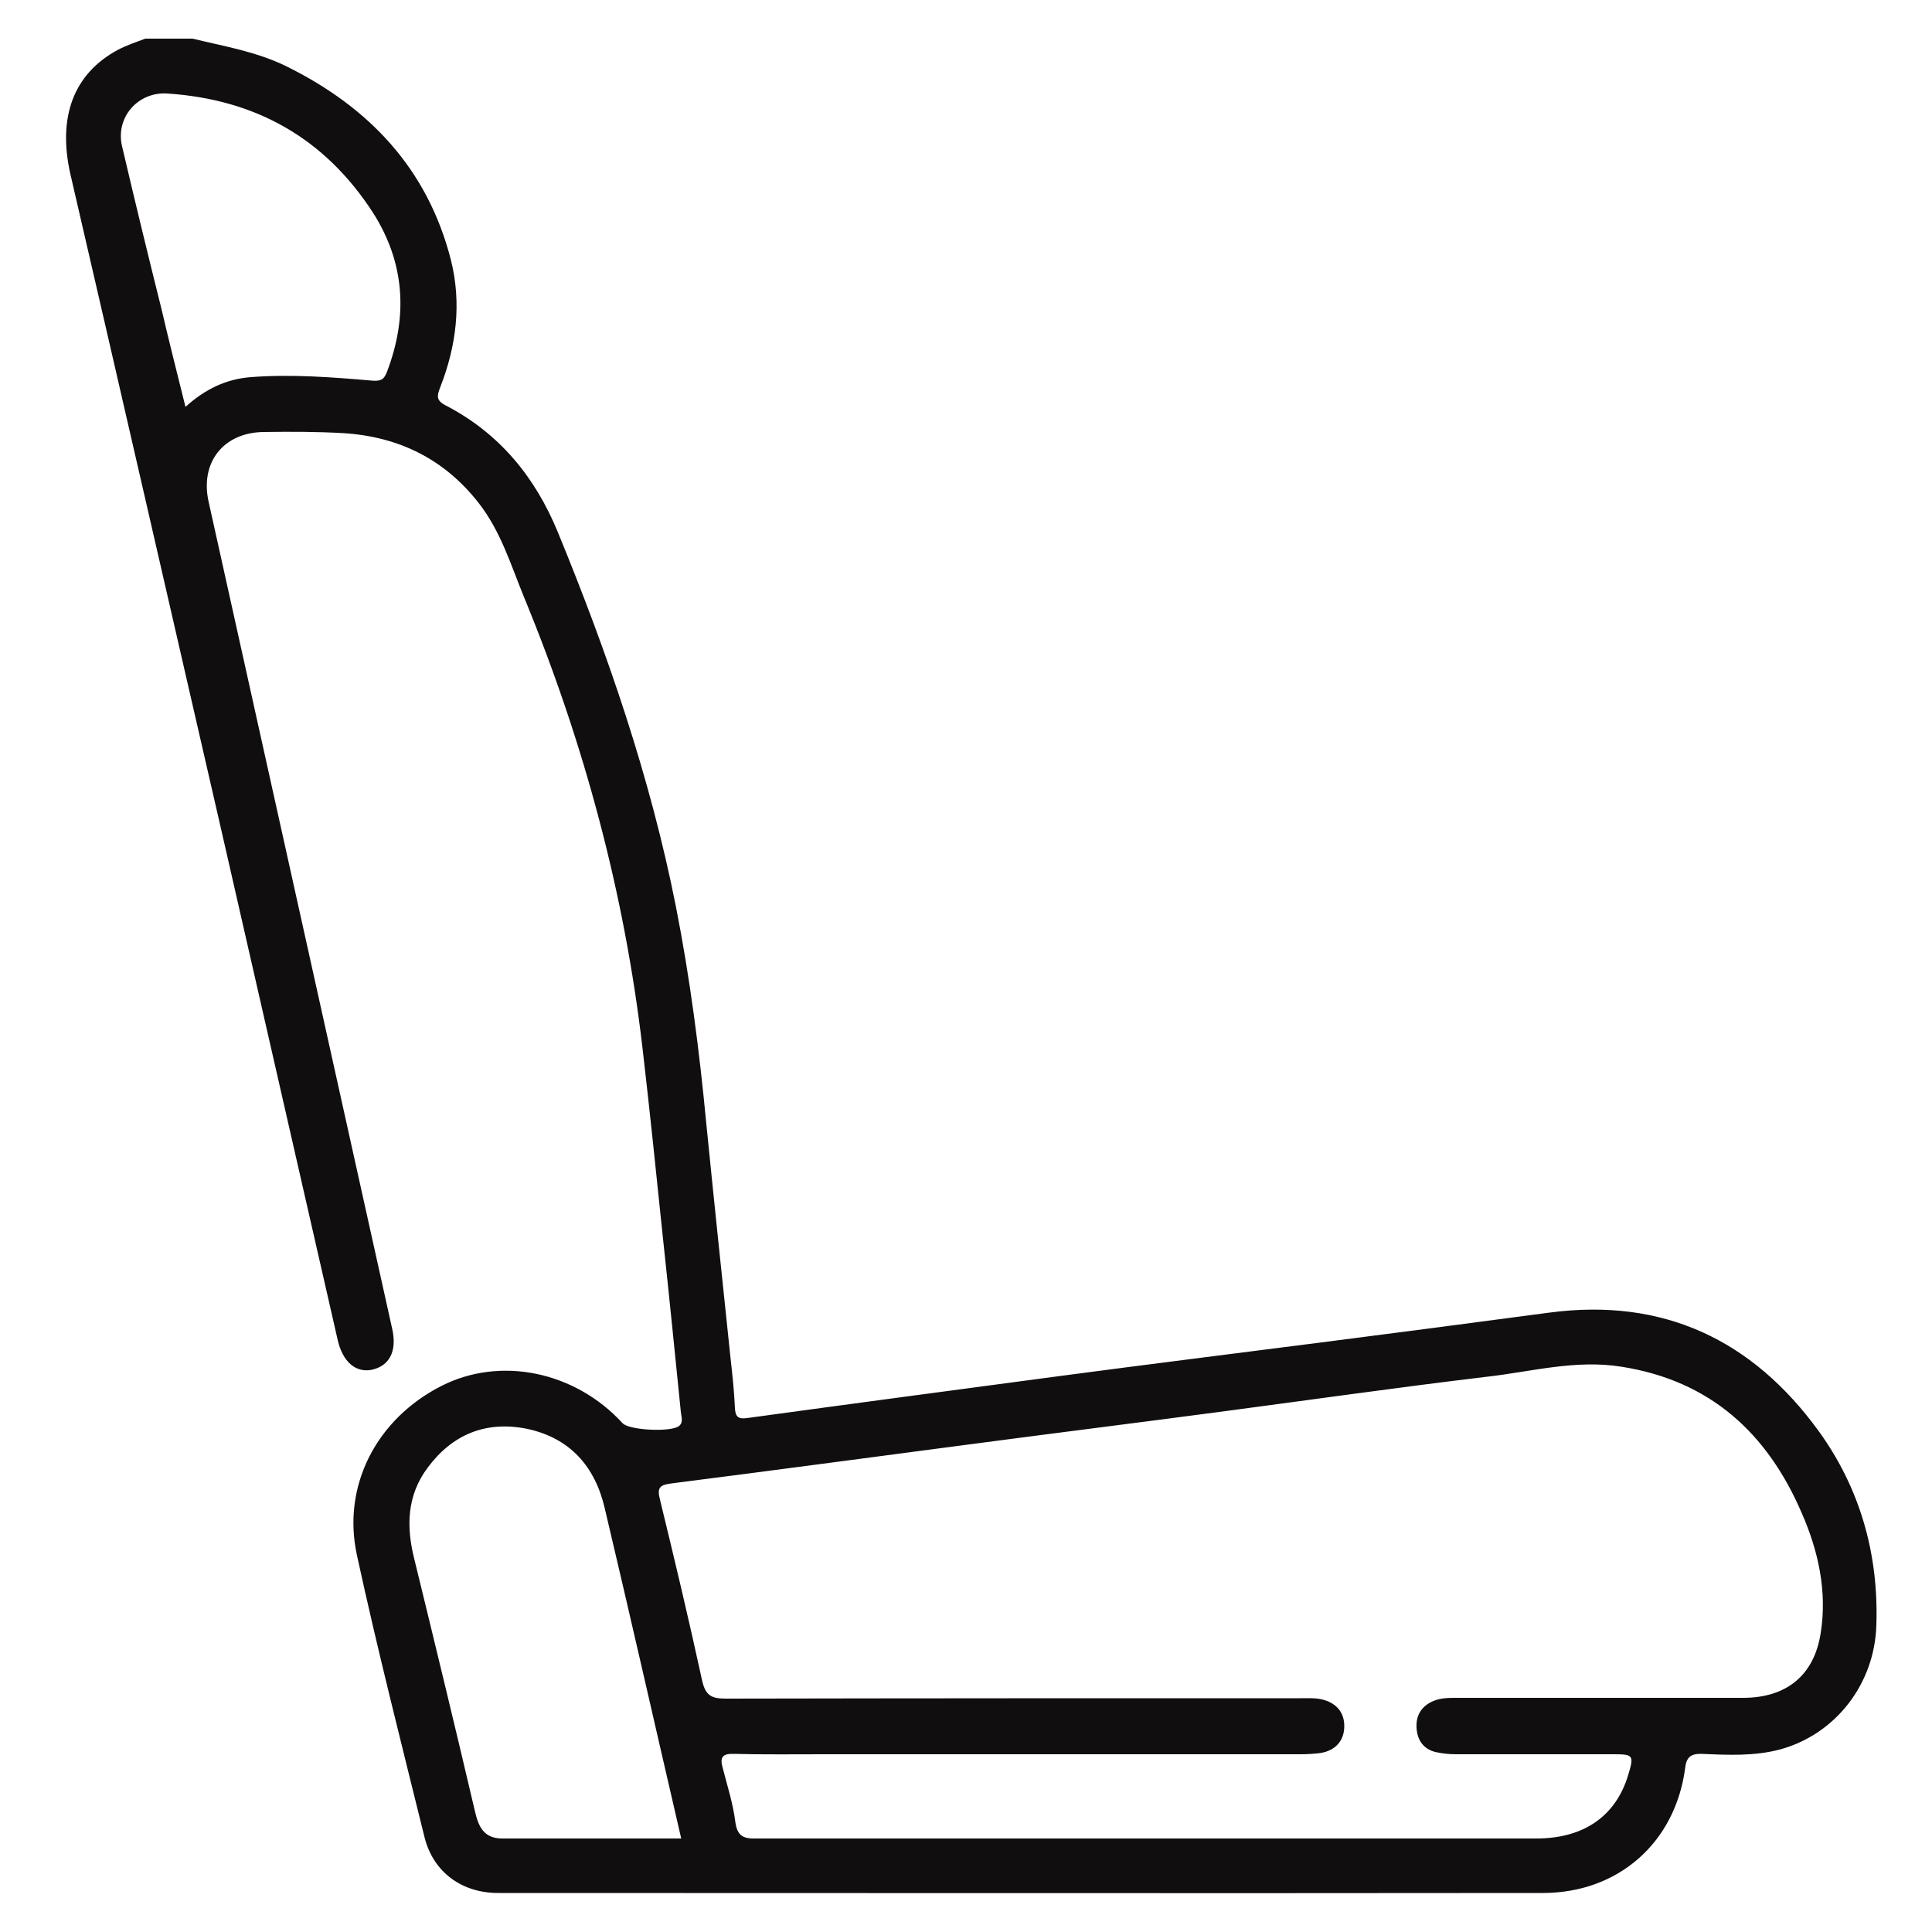 <?xml version="1.0" encoding="utf-8"?>
<!-- Generator: Adobe Illustrator 24.0.1, SVG Export Plug-In . SVG Version: 6.00 Build 0)  -->
<svg version="1.1" id="Layer_1" xmlns="http://www.w3.org/2000/svg" xmlns:xlink="http://www.w3.org/1999/xlink" x="0px" y="0px"
	 viewBox="0 0 500 500" style="enable-background:new 0 0 500 500;" xml:space="preserve">
<style type="text/css">
	.st0{fill:#100E0E;}
</style>
<g>
	<path class="st0" d="M49.8,10c8.3,2,16.8,3.4,24.6,7.3c21.3,10.6,36.3,26.5,42.3,50c2.8,11.2,1.4,22.3-2.8,33
		c-0.8,2.1-1.1,3.3,1.4,4.6c13.9,7.2,23.2,18.5,29.1,32.9c12.9,31.4,23.9,63.4,30.5,96.7c3.7,18.7,6.1,37.5,7.9,56.4
		c2,20,4.1,40,6.2,60c0.5,4.5,1,9,1.2,13.5c0.1,2.3,0.9,2.9,3.1,2.6c27-3.7,54.1-7.3,81.1-10.9c22.6-3,45.1-5.8,67.7-8.7
		c19.6-2.5,39.3-5.1,58.9-7.7c29.4-3.9,52.5,7,69.7,30.7c10.7,14.8,15.5,31.8,14.9,50.1c-0.4,15.2-10.5,28.4-25.1,32.3
		c-6.5,1.7-13.3,1.4-20,1.1c-3-0.1-4.1,0.9-4.4,3.8c-2.6,19.2-17.3,32.2-36.8,32.2c-90.1,0.1-180.3,0-270.4,0
		c-9.3,0-16.7-5.3-19-14.3c-6-24.3-12.2-48.6-17.5-73c-4-18.1,5.1-35.4,21.8-43.9c15.3-7.8,34.6-3.8,46.9,9.6
		c1.7,1.9,12.8,2.4,14.7,0.7c1.1-1,0.5-2.4,0.4-3.6c-1.5-14.9-3-29.8-4.6-44.7c-1.7-16.4-3.4-32.9-5.3-49.3
		c-4.7-40.4-15.2-79.3-30.7-116.9c-3.4-8.3-6-17-11.7-24.3c-8.9-11.4-20.7-17.2-35-18.1c-6.9-0.4-13.7-0.4-20.6-0.3
		c-10.5,0.1-16.6,7.9-14.3,18.1c15.8,71.3,31.7,142.7,47.5,214c1.3,5.8-0.7,9.6-5.3,10.6c-4.1,0.8-7.5-2-8.8-7.7
		c-10.1-44.1-20.1-88.2-30.2-132.3c-13-56.5-25.9-113-39-169.5C14.9,30.3,19,19.1,30.5,12.9c2.3-1.2,4.7-2,7.1-2.9
		C41.7,10,45.8,10,49.8,10z M296.8,475.8c33.6,0,67.2,0,100.8,0c12.3,0,20.6-5.8,23.8-16.5c1.5-5,1.3-5.3-3.7-5.3
		c-13.6,0-27.2,0-40.8,0c-1.9,0-3.8-0.2-5.5-0.6c-3-0.8-4.6-3-4.8-6.2c-0.2-3.3,1.3-5.7,4.4-7c1.9-0.8,4-0.8,6-0.8
		c24.7,0,49.4,0,74.1,0c11.1,0,18.4-5.7,20.1-16.8c1.7-10.7-0.6-21.2-4.9-31c-8.9-20.7-23.7-34.3-46.7-37.9
		c-11.9-1.9-23.3,1.3-34.8,2.6c-22.6,2.7-45.1,5.9-67.7,8.9c-22.6,3-45.1,5.8-67.7,8.8c-25.2,3.3-50.4,6.7-75.6,9.9
		c-3.1,0.4-3.8,1.1-3,4.2c3.8,15.6,7.5,31.1,10.9,46.8c0.9,4,2.5,4.7,6.2,4.7c49.5-0.1,99.1-0.1,148.6-0.1c1.7,0,3.5-0.1,5.1,0.2
		c3.8,0.7,6.3,3.1,6.3,7c0,3.8-2.3,6.4-6.3,7c-1.7,0.2-3.4,0.3-5.1,0.3c-41.1,0-82.2,0-123.3,0c-7.8,0-15.6,0.1-23.4-0.1
		c-2.9-0.1-3.5,1-2.8,3.5c1.2,4.7,2.7,9.3,3.3,14.1c0.5,3.7,2.1,4.4,5.5,4.3C229.3,475.8,263.1,475.8,296.8,475.8z M176.3,475.8
		c-6.7-28.9-13.1-57.2-19.8-85.5c-2.5-10.7-8.9-18.1-20-20.5c-10.7-2.2-19.4,1.4-25.8,10c-5.4,7.2-5.6,15.2-3.5,23.6
		c5.3,21.7,10.6,43.5,15.7,65.3c0.9,3.9,2.2,7.1,7.1,7.1C145.3,475.8,160.6,475.8,176.3,475.8z M48,105.3c5.2-4.7,10.6-7.2,16.9-7.7
		c10.5-0.8,20.9,0,31.3,0.9c2.5,0.2,3.2-0.3,4-2.4c5.4-14.3,4.6-28.1-3.7-41.1C84,35.7,66.1,25.7,43.3,24.2
		c-7.6-0.5-13.5,6.2-11.7,13.7c3.3,14.1,6.7,28.1,10.2,42.1C43.7,88.2,45.8,96.4,48,105.3z"/>
</g>
</svg>
